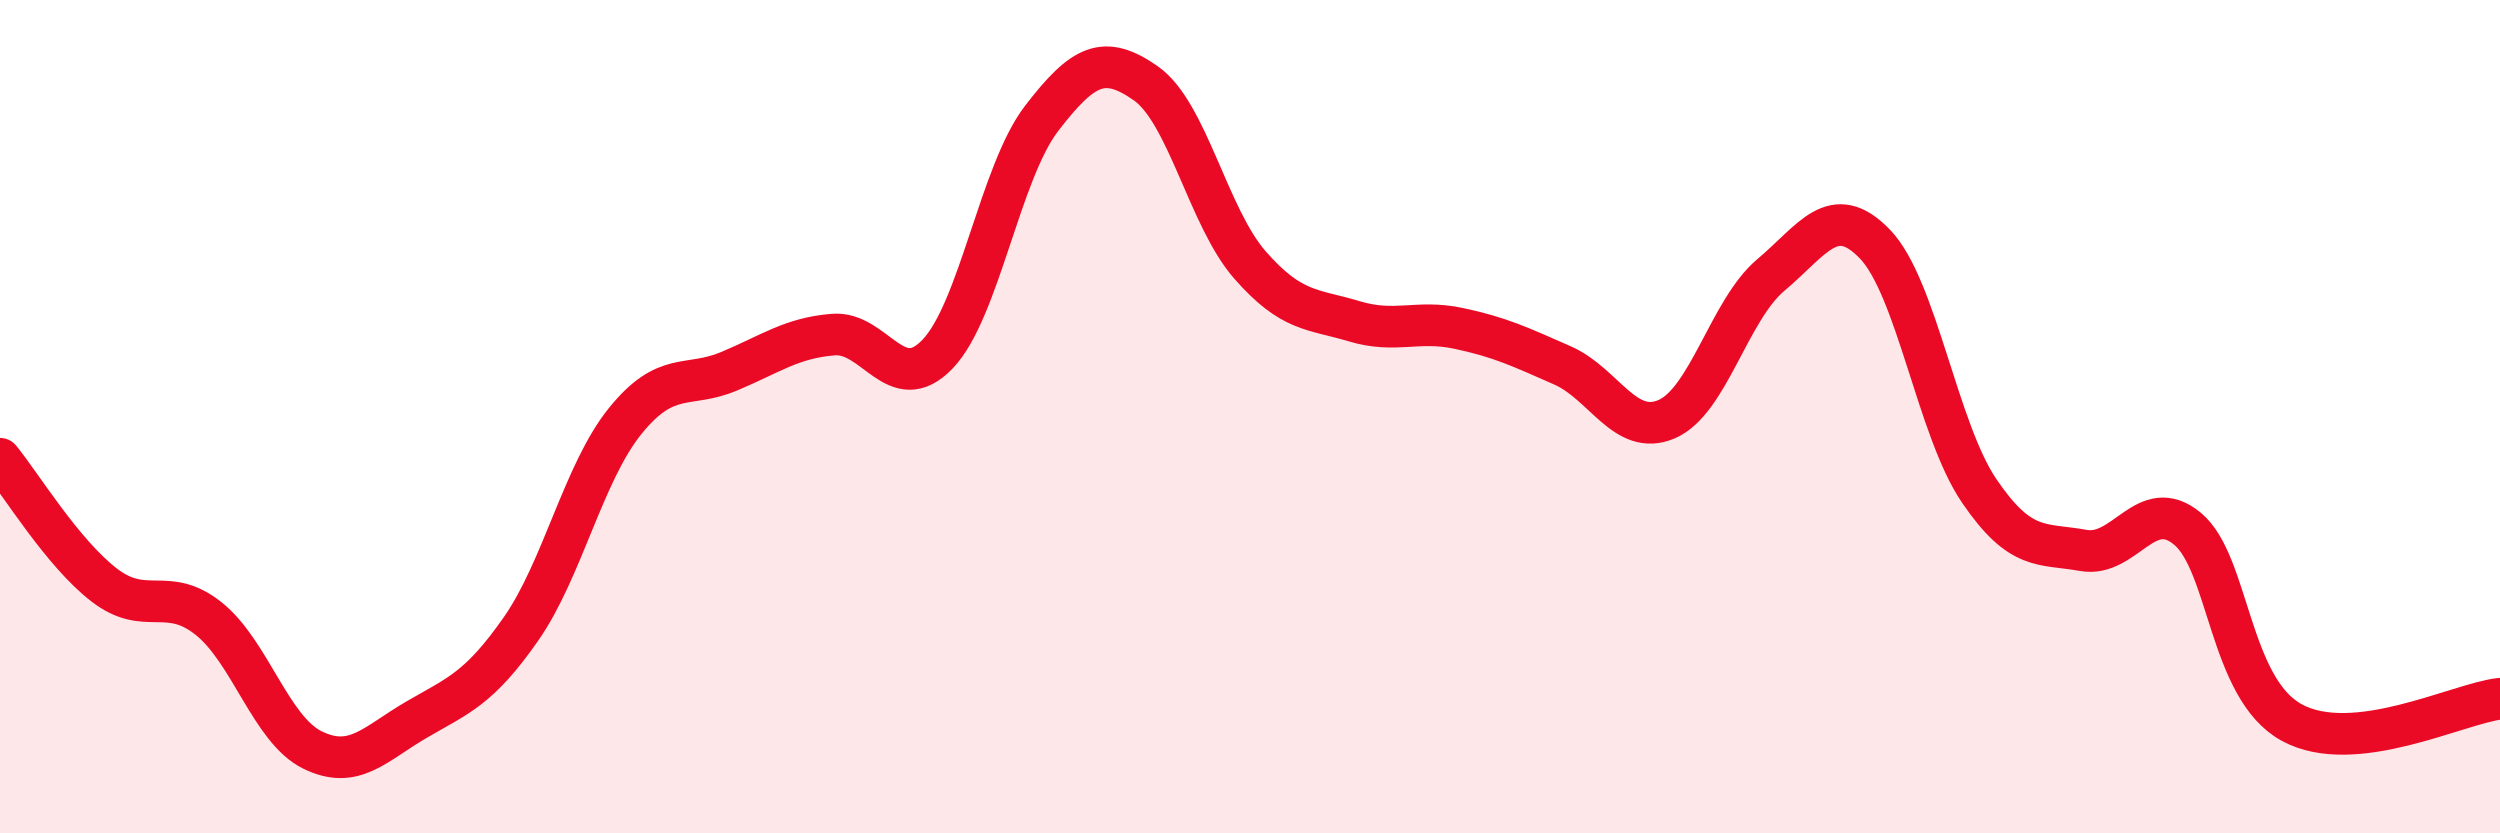 
    <svg width="60" height="20" viewBox="0 0 60 20" xmlns="http://www.w3.org/2000/svg">
      <path
        d="M 0,11.01 C 0.5,11.62 1.5,13.27 2.5,14.04 C 3.5,14.81 4,14.05 5,14.84 C 6,15.63 6.5,17.51 7.5,18 C 8.5,18.49 9,17.85 10,17.27 C 11,16.69 11.5,16.53 12.5,15.1 C 13.5,13.67 14,11.35 15,10.11 C 16,8.87 16.5,9.33 17.5,8.91 C 18.5,8.49 19,8.11 20,8.03 C 21,7.95 21.5,9.54 22.5,8.5 C 23.5,7.46 24,4.14 25,2.84 C 26,1.54 26.5,1.3 27.5,2 C 28.5,2.7 29,5.22 30,6.36 C 31,7.5 31.5,7.41 32.5,7.71 C 33.5,8.01 34,7.67 35,7.88 C 36,8.09 36.5,8.33 37.5,8.77 C 38.5,9.21 39,10.49 40,10.06 C 41,9.63 41.5,7.44 42.5,6.6 C 43.5,5.76 44,4.82 45,5.86 C 46,6.9 46.5,10.31 47.5,11.78 C 48.5,13.25 49,13.03 50,13.21 C 51,13.39 51.5,11.86 52.5,12.69 C 53.5,13.52 53.5,16.52 55,17.34 C 56.5,18.16 59,16.88 60,16.77L60 20L0 20Z"
        fill="#EB0A25"
        opacity="0.1"
        stroke-linecap="round"
        stroke-linejoin="round"
      />
      <path
        d="M 0,11.01 C 0.5,11.62 1.5,13.27 2.5,14.04 C 3.5,14.81 4,14.05 5,14.84 C 6,15.63 6.5,17.51 7.5,18 C 8.5,18.49 9,17.85 10,17.27 C 11,16.69 11.5,16.53 12.5,15.1 C 13.5,13.67 14,11.35 15,10.11 C 16,8.87 16.5,9.33 17.5,8.91 C 18.5,8.49 19,8.11 20,8.03 C 21,7.95 21.5,9.54 22.5,8.5 C 23.5,7.46 24,4.14 25,2.84 C 26,1.54 26.5,1.3 27.5,2 C 28.5,2.7 29,5.22 30,6.36 C 31,7.5 31.5,7.41 32.5,7.71 C 33.5,8.01 34,7.67 35,7.88 C 36,8.09 36.5,8.33 37.5,8.77 C 38.5,9.21 39,10.49 40,10.06 C 41,9.63 41.5,7.44 42.5,6.6 C 43.5,5.76 44,4.82 45,5.86 C 46,6.9 46.5,10.31 47.5,11.78 C 48.5,13.25 49,13.03 50,13.21 C 51,13.39 51.5,11.86 52.5,12.69 C 53.5,13.52 53.5,16.52 55,17.34 C 56.5,18.16 59,16.88 60,16.77"
        stroke="#EB0A25"
        stroke-width="1"
        fill="none"
        stroke-linecap="round"
        stroke-linejoin="round"
      />
    </svg>
  